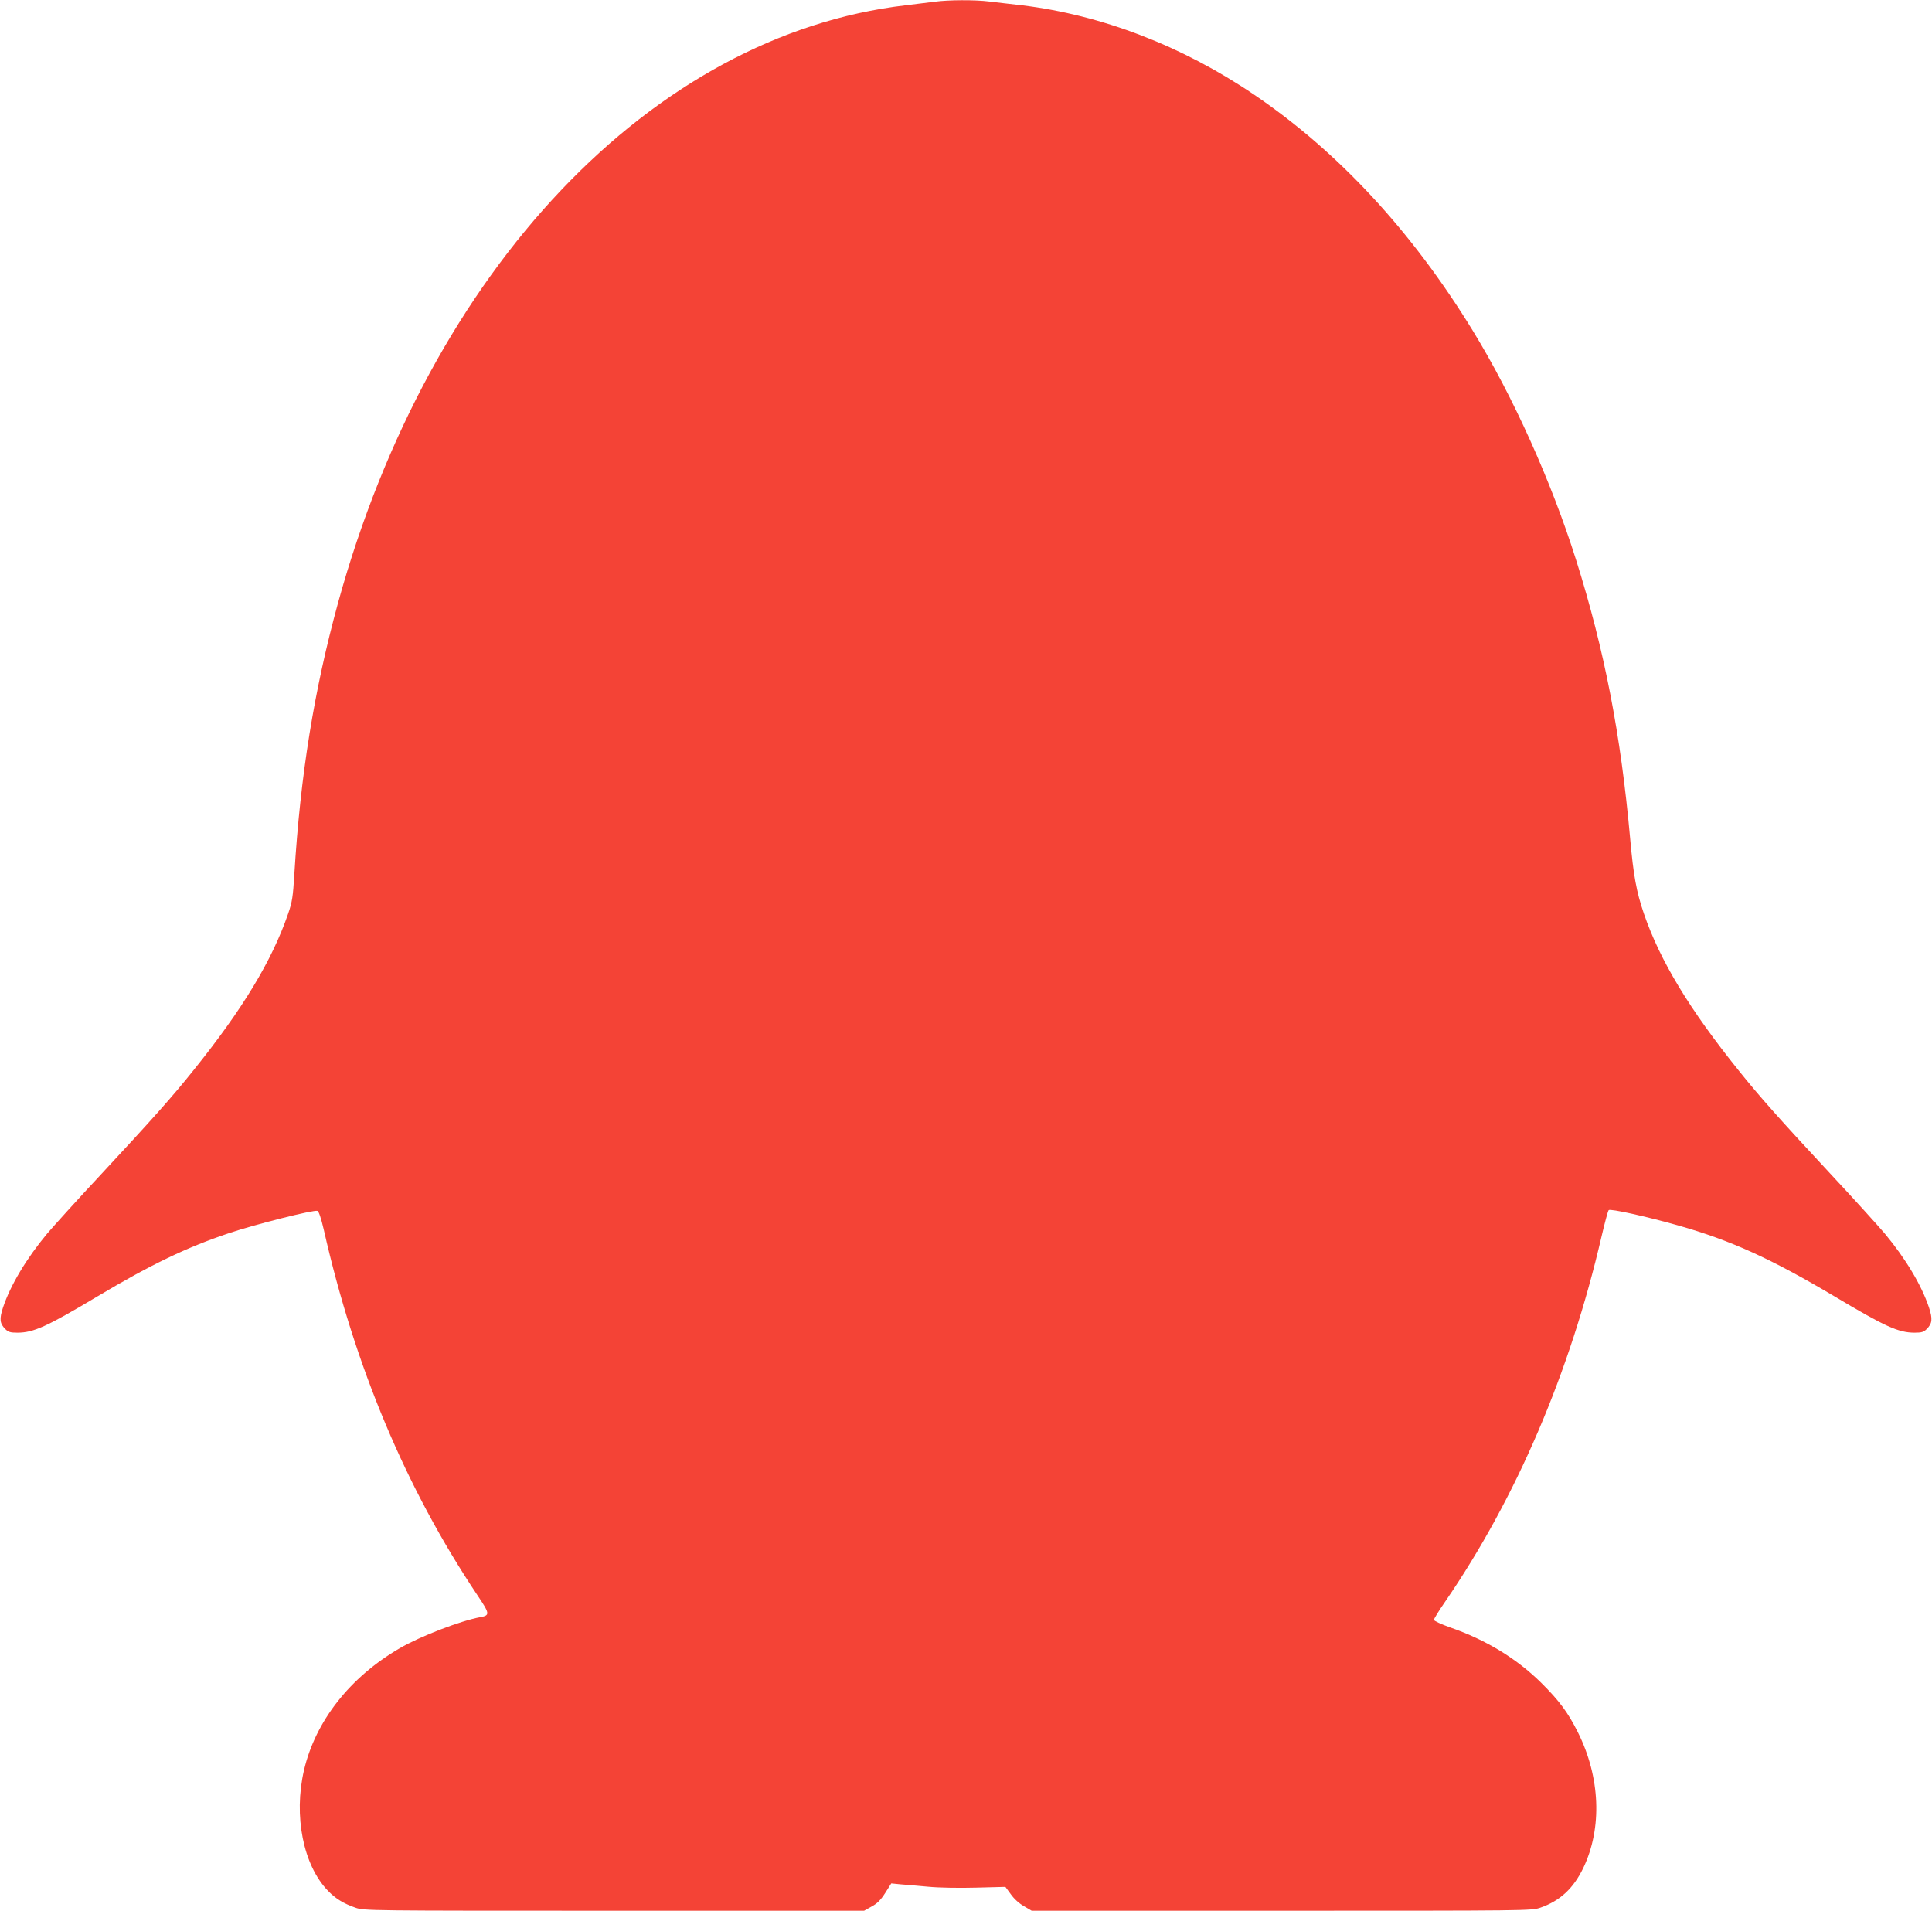 <?xml version="1.0" standalone="no"?>
<!DOCTYPE svg PUBLIC "-//W3C//DTD SVG 20010904//EN"
 "http://www.w3.org/TR/2001/REC-SVG-20010904/DTD/svg10.dtd">
<svg version="1.0" xmlns="http://www.w3.org/2000/svg"
 width="1280pt" height="1266pt" viewBox="0 0 1280 1266"
 preserveAspectRatio="xMidYMid meet">
<g transform="translate(0,1266) scale(0.1,-0.1)"
fill="#f44336" stroke="none">
<path d="M6195 12649 c-33 -4 -121 -15 -195 -24 -1680 -198 -3151 -1747 -3760
-3958 -159 -580 -250 -1141 -290 -1801 -9 -147 -14 -182 -41 -260 -107 -311
-302 -634 -630 -1041 -135 -169 -273 -324 -604 -680 -159 -170 -321 -350 -362
-398 -139 -167 -244 -343 -293 -490 -25 -76 -22 -106 15 -143 20 -20 34 -24
80 -24 107 0 195 40 530 240 357 213 594 326 871 419 172 58 565 157 587 148
9 -3 24 -47 42 -124 206 -909 544 -1714 1019 -2424 82 -122 83 -132 18 -144
-128 -23 -399 -127 -534 -206 -330 -192 -558 -483 -634 -808 -70 -303 -5 -630
159 -799 50 -52 104 -85 182 -112 57 -20 83 -20 1714 -20 l1656 0 50 28 c37
20 60 43 90 90 l40 63 60 -6 c33 -2 116 -10 185 -16 73 -7 206 -9 318 -6 l193
5 36 -49 c21 -30 56 -62 87 -79 l51 -30 1656 0 c1631 0 1657 0 1714 20 130 45
219 127 285 264 126 264 113 601 -37 900 -64 128 -122 207 -242 326 -163 161
-365 284 -603 367 -60 21 -108 44 -108 50 0 7 33 61 74 120 472 688 827 1517
1037 2422 21 90 42 168 47 173 11 11 250 -42 462 -102 349 -99 614 -220 1035
-470 335 -200 423 -240 530 -240 46 0 60 4 80 24 37 37 40 67 15 143 -49 147
-154 323 -293 490 -41 48 -203 228 -362 398 -331 356 -469 511 -604 680 -328
407 -523 730 -630 1042 -49 144 -69 251 -91 499 -62 689 -170 1247 -358 1844
-163 517 -418 1085 -685 1520 -403 658 -891 1185 -1447 1562 -475 323 -1011
529 -1540 593 -74 8 -171 20 -215 25 -93 12 -274 11 -360 -1z"/>
</g>
</svg>
